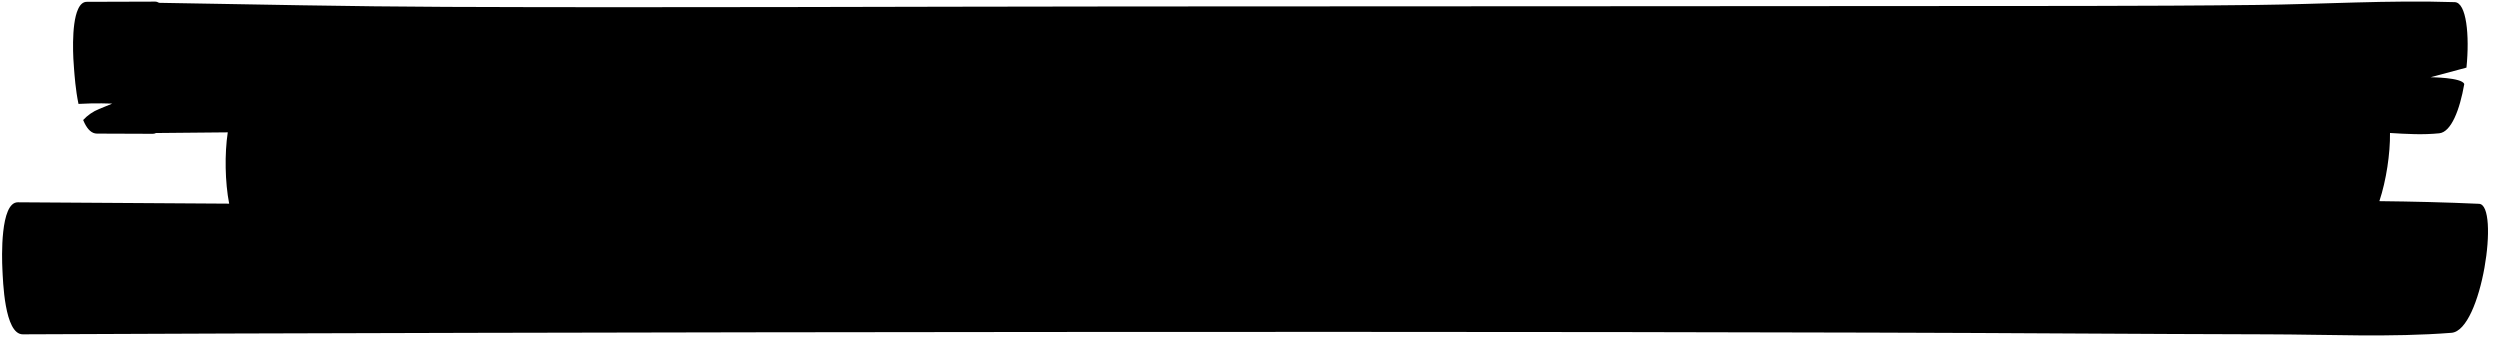 <?xml version="1.0" encoding="UTF-8" standalone="no"?><svg xmlns="http://www.w3.org/2000/svg" xmlns:xlink="http://www.w3.org/1999/xlink" fill="#000000" height="64.8" preserveAspectRatio="xMidYMid meet" version="1" viewBox="-0.4 -0.3 480.0 64.8" width="480" zoomAndPan="magnify"><g id="change1_1"><path d="M470.28,63.6c-11.71,0.91-23.67,0.31-35.41,0.29c-12.37-0.03-24.74-0.09-37.11-0.16 c-91.08-0.56-302.71-0.27-393.78,0.16c-3.55,0.02-3.81-10.41-3.92-12.54c-0.1-2.01-0.46-12.83,2.97-12.81 c13.52,0.07,27.04,0.17,40.57,0.26c-0.8-4.11-0.89-9.59-0.27-13.69c-4.59,0.05-9.19,0.09-13.78,0.13c-0.19,0.09-0.39,0.15-0.6,0.15 c-3.58,0-7.15-0.01-10.72-0.04c-1.02,0.01-1.79-0.8-2.39-2c-0.1-0.19-0.19-0.39-0.27-0.6v-0.01l0,0c0.85-0.92,1.89-1.64,3.05-2.11 l2.54-1.04c0,0-3.22-0.14-6.49,0.06c-0.57-2.7-0.76-5.57-0.85-6.67c-0.14-1.51-0.63-8.54,0.78-11.55c0.39-0.85,0.93-1.39,1.68-1.38 c4.37-0.03,8.74-0.04,13.12-0.04c0.26,0,0.51,0.1,0.75,0.23c18.38,0.3,36.76,0.71,55.15,0.78c43.2,0.17,86.39-0.05,129.59-0.08 c21.4-0.02,163.33-0.06,184.73-0.1c11.08-0.02,22.15-0.06,33.22-0.19c12.67-0.14,25.4-0.95,38.07-0.54 c2.24,0.07,2.88,6.32,2.25,12.57l-6.89,1.85c0,0,6.01,0.03,6.46,1.29l0.01,0.01c-0.86,4.96-2.52,9.23-4.8,9.46 c-3.1,0.32-6.29,0.14-9.46-0.06c0.05,3.92-0.71,9.09-2.04,13.09c6.38,0.07,12.76,0.22,19.13,0.51 C479.58,39,476.11,63.16,470.28,63.6z" fill="#000000"/></g></svg>